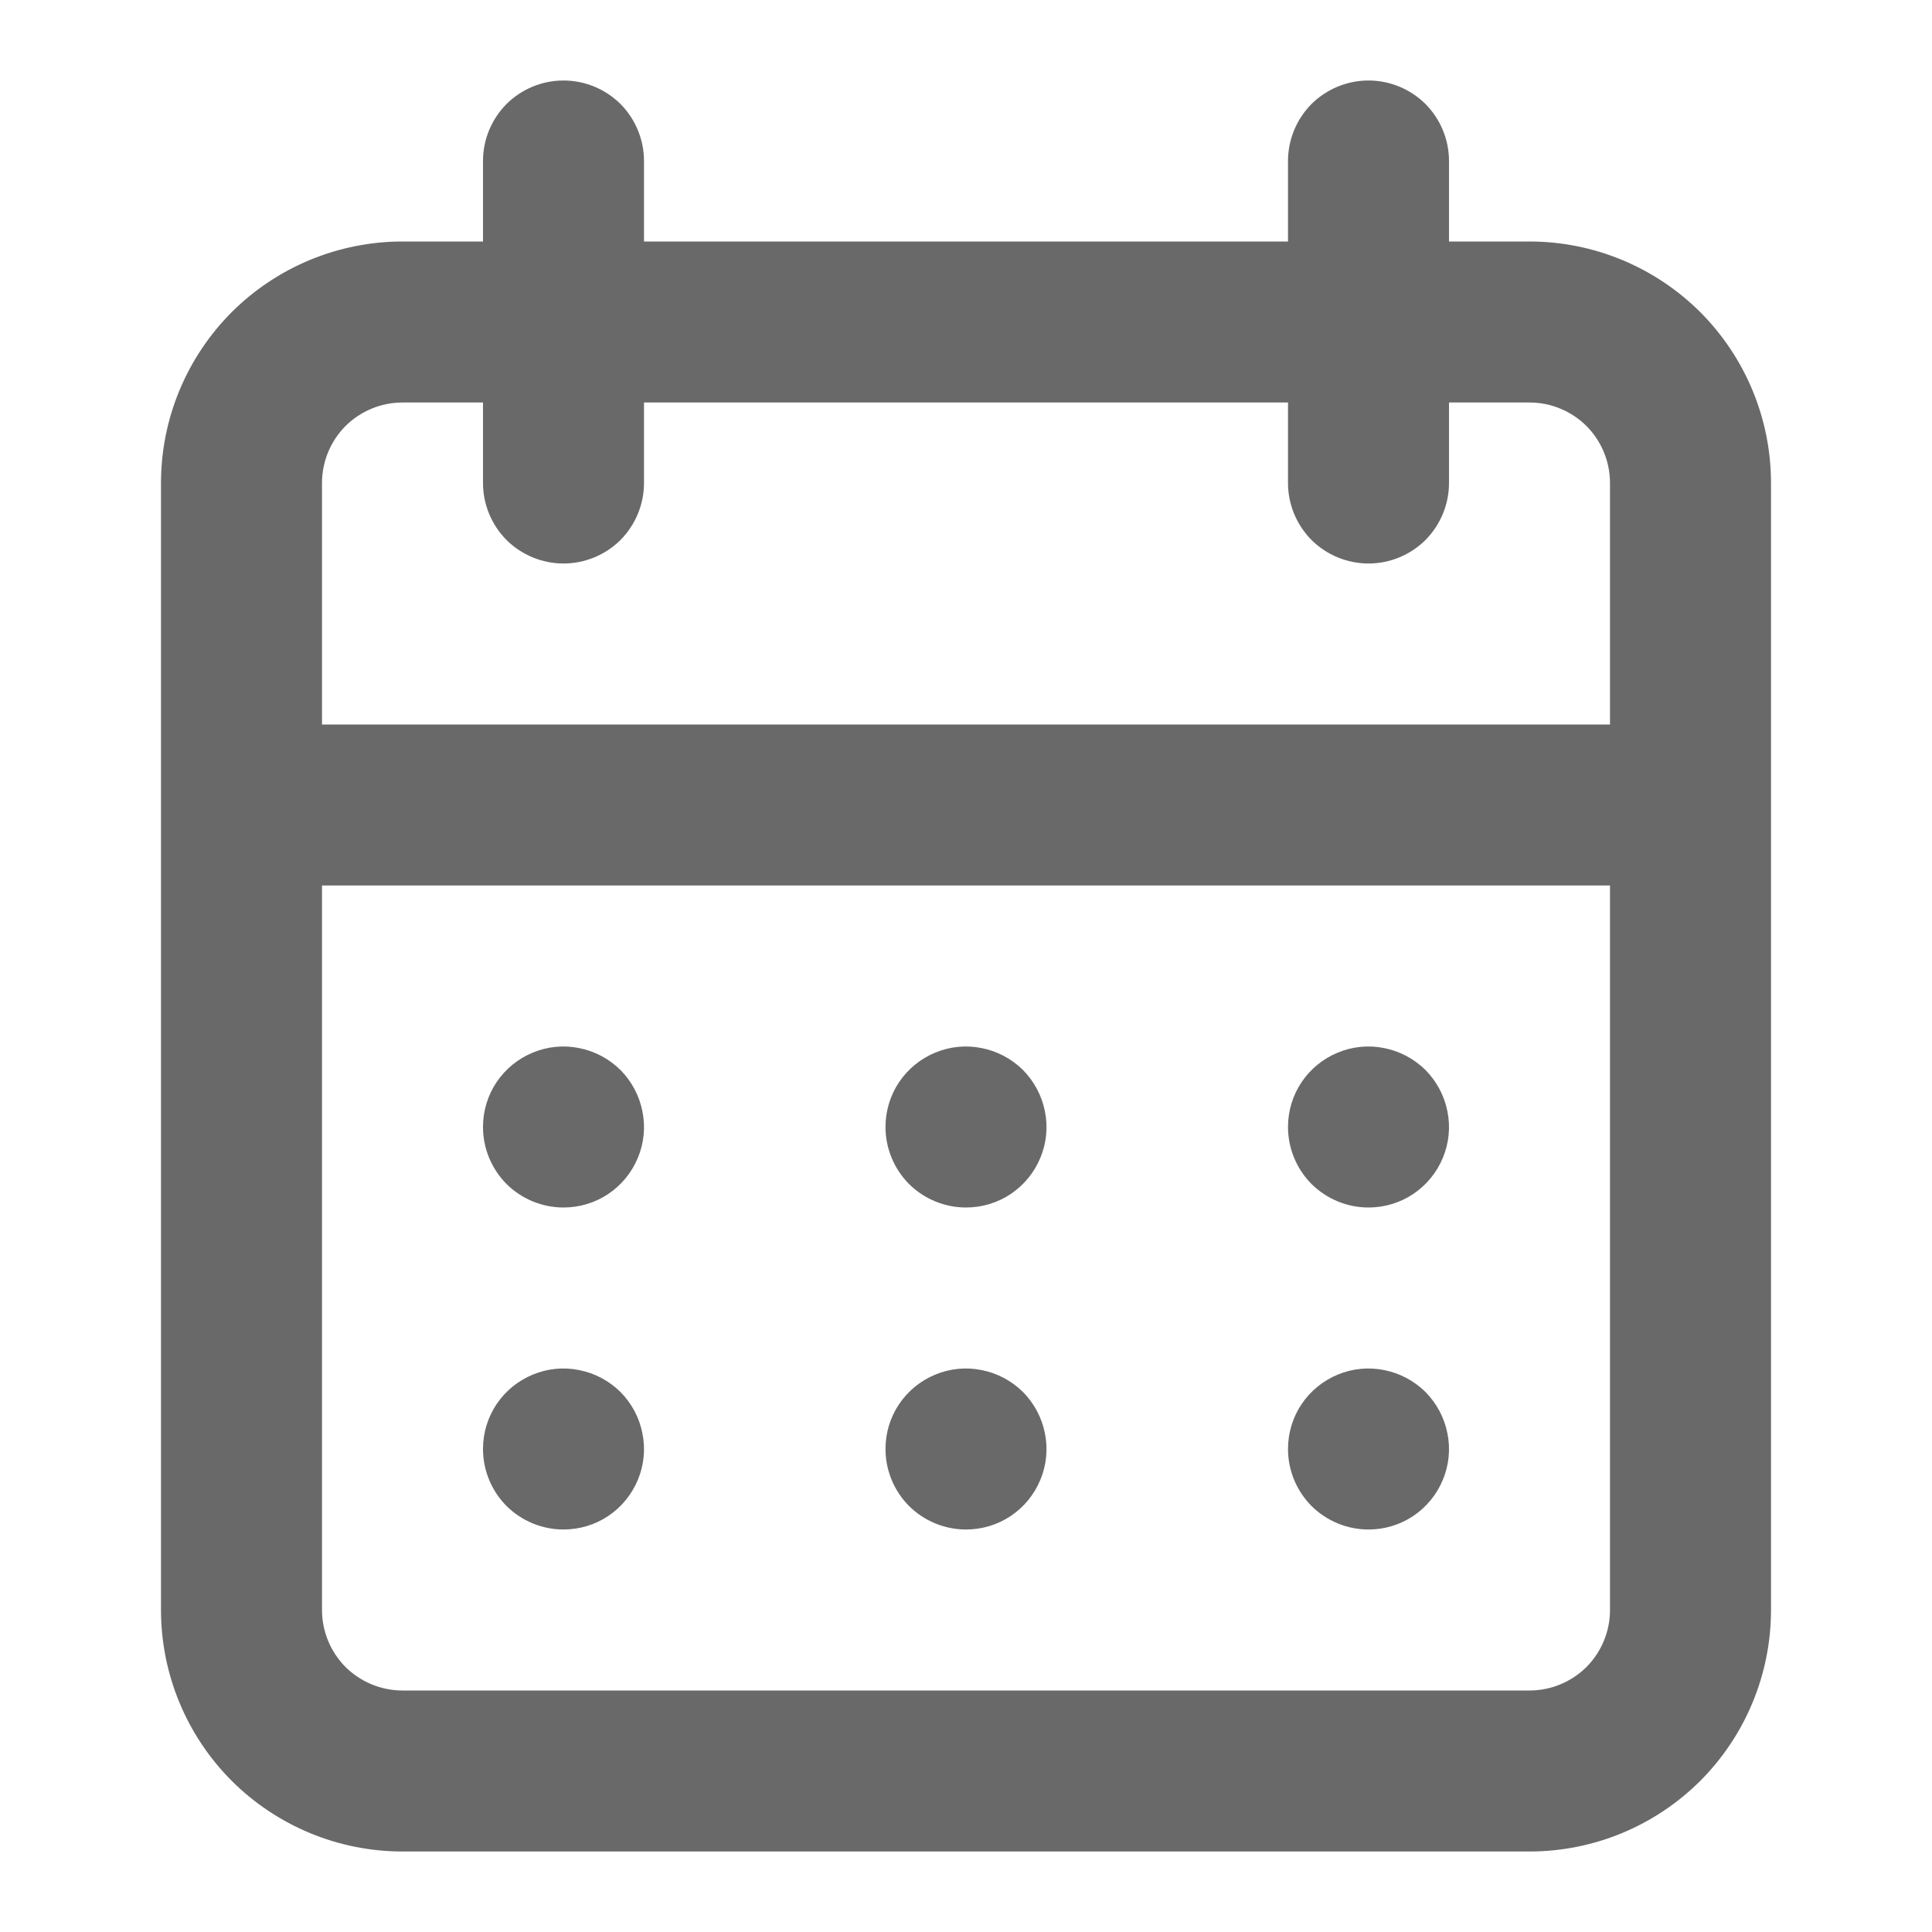 <svg width="12" height="12" viewBox="0 0 12 12" fill="none" xmlns="http://www.w3.org/2000/svg">
<path d="M6 9.5C6.099 9.5 6.196 9.471 6.278 9.416C6.36 9.361 6.424 9.283 6.462 9.191C6.5 9.1 6.51 8.999 6.49 8.902C6.471 8.805 6.423 8.716 6.354 8.646C6.284 8.577 6.195 8.529 6.098 8.51C6.001 8.49 5.9 8.5 5.809 8.538C5.717 8.576 5.639 8.64 5.584 8.722C5.529 8.804 5.5 8.901 5.5 9C5.5 9.133 5.553 9.26 5.646 9.354C5.74 9.447 5.867 9.5 6 9.5ZM8.5 9.5C8.599 9.5 8.696 9.471 8.778 9.416C8.86 9.361 8.924 9.283 8.962 9.191C9 9.1 9.01 8.999 8.99 8.902C8.971 8.805 8.923 8.716 8.854 8.646C8.784 8.577 8.695 8.529 8.598 8.51C8.501 8.49 8.4 8.5 8.309 8.538C8.217 8.576 8.139 8.64 8.084 8.722C8.029 8.804 8 8.901 8 9C8 9.133 8.053 9.26 8.146 9.354C8.24 9.447 8.367 9.5 8.5 9.5ZM8.5 7.5C8.599 7.5 8.696 7.471 8.778 7.416C8.86 7.361 8.924 7.283 8.962 7.191C9 7.1 9.01 6.999 8.99 6.902C8.971 6.805 8.923 6.716 8.854 6.646C8.784 6.577 8.695 6.529 8.598 6.51C8.501 6.49 8.4 6.5 8.309 6.538C8.217 6.576 8.139 6.64 8.084 6.722C8.029 6.804 8 6.901 8 7C8 7.133 8.053 7.26 8.146 7.354C8.24 7.447 8.367 7.5 8.5 7.5ZM6 7.5C6.099 7.5 6.196 7.471 6.278 7.416C6.36 7.361 6.424 7.283 6.462 7.191C6.5 7.1 6.51 6.999 6.49 6.902C6.471 6.805 6.423 6.716 6.354 6.646C6.284 6.577 6.195 6.529 6.098 6.51C6.001 6.49 5.9 6.5 5.809 6.538C5.717 6.576 5.639 6.64 5.584 6.722C5.529 6.804 5.5 6.901 5.5 7C5.5 7.133 5.553 7.26 5.646 7.354C5.74 7.447 5.867 7.5 6 7.5ZM9.5 1.5H9V1C9 0.867 8.947 0.74 8.854 0.646C8.76 0.553 8.633 0.5 8.5 0.5C8.367 0.5 8.24 0.553 8.146 0.646C8.053 0.74 8 0.867 8 1V1.5H4V1C4 0.867 3.947 0.74 3.854 0.646C3.76 0.553 3.633 0.5 3.5 0.5C3.367 0.5 3.24 0.553 3.146 0.646C3.053 0.74 3 0.867 3 1V1.5H2.5C2.102 1.5 1.721 1.658 1.439 1.939C1.158 2.221 1 2.602 1 3V10C1 10.398 1.158 10.779 1.439 11.061C1.721 11.342 2.102 11.5 2.5 11.5H9.5C9.898 11.5 10.279 11.342 10.561 11.061C10.842 10.779 11 10.398 11 10V3C11 2.602 10.842 2.221 10.561 1.939C10.279 1.658 9.898 1.5 9.5 1.5ZM10 10C10 10.133 9.947 10.26 9.854 10.354C9.76 10.447 9.633 10.5 9.5 10.5H2.5C2.367 10.5 2.24 10.447 2.146 10.354C2.053 10.26 2 10.133 2 10V5.5H10V10ZM10 4.5H2V3C2 2.867 2.053 2.74 2.146 2.646C2.24 2.553 2.367 2.5 2.5 2.5H3V3C3 3.133 3.053 3.26 3.146 3.354C3.24 3.447 3.367 3.5 3.5 3.5C3.633 3.5 3.76 3.447 3.854 3.354C3.947 3.26 4 3.133 4 3V2.5H8V3C8 3.133 8.053 3.26 8.146 3.354C8.24 3.447 8.367 3.5 8.5 3.5C8.633 3.5 8.76 3.447 8.854 3.354C8.947 3.26 9 3.133 9 3V2.5H9.5C9.633 2.5 9.76 2.553 9.854 2.646C9.947 2.74 10 2.867 10 3V4.5ZM3.5 7.5C3.599 7.5 3.696 7.471 3.778 7.416C3.86 7.361 3.924 7.283 3.962 7.191C4 7.1 4.01 6.999 3.99 6.902C3.971 6.805 3.923 6.716 3.854 6.646C3.784 6.577 3.695 6.529 3.598 6.51C3.501 6.49 3.4 6.5 3.309 6.538C3.217 6.576 3.139 6.64 3.084 6.722C3.029 6.804 3 6.901 3 7C3 7.133 3.053 7.26 3.146 7.354C3.24 7.447 3.367 7.5 3.5 7.5ZM3.5 9.5C3.599 9.5 3.696 9.471 3.778 9.416C3.86 9.361 3.924 9.283 3.962 9.191C4 9.1 4.01 8.999 3.99 8.902C3.971 8.805 3.923 8.716 3.854 8.646C3.784 8.577 3.695 8.529 3.598 8.51C3.501 8.49 3.4 8.5 3.309 8.538C3.217 8.576 3.139 8.64 3.084 8.722C3.029 8.804 3 8.901 3 9C3 9.133 3.053 9.26 3.146 9.354C3.24 9.447 3.367 9.5 3.5 9.5Z" fill="#696969"/>
</svg>
